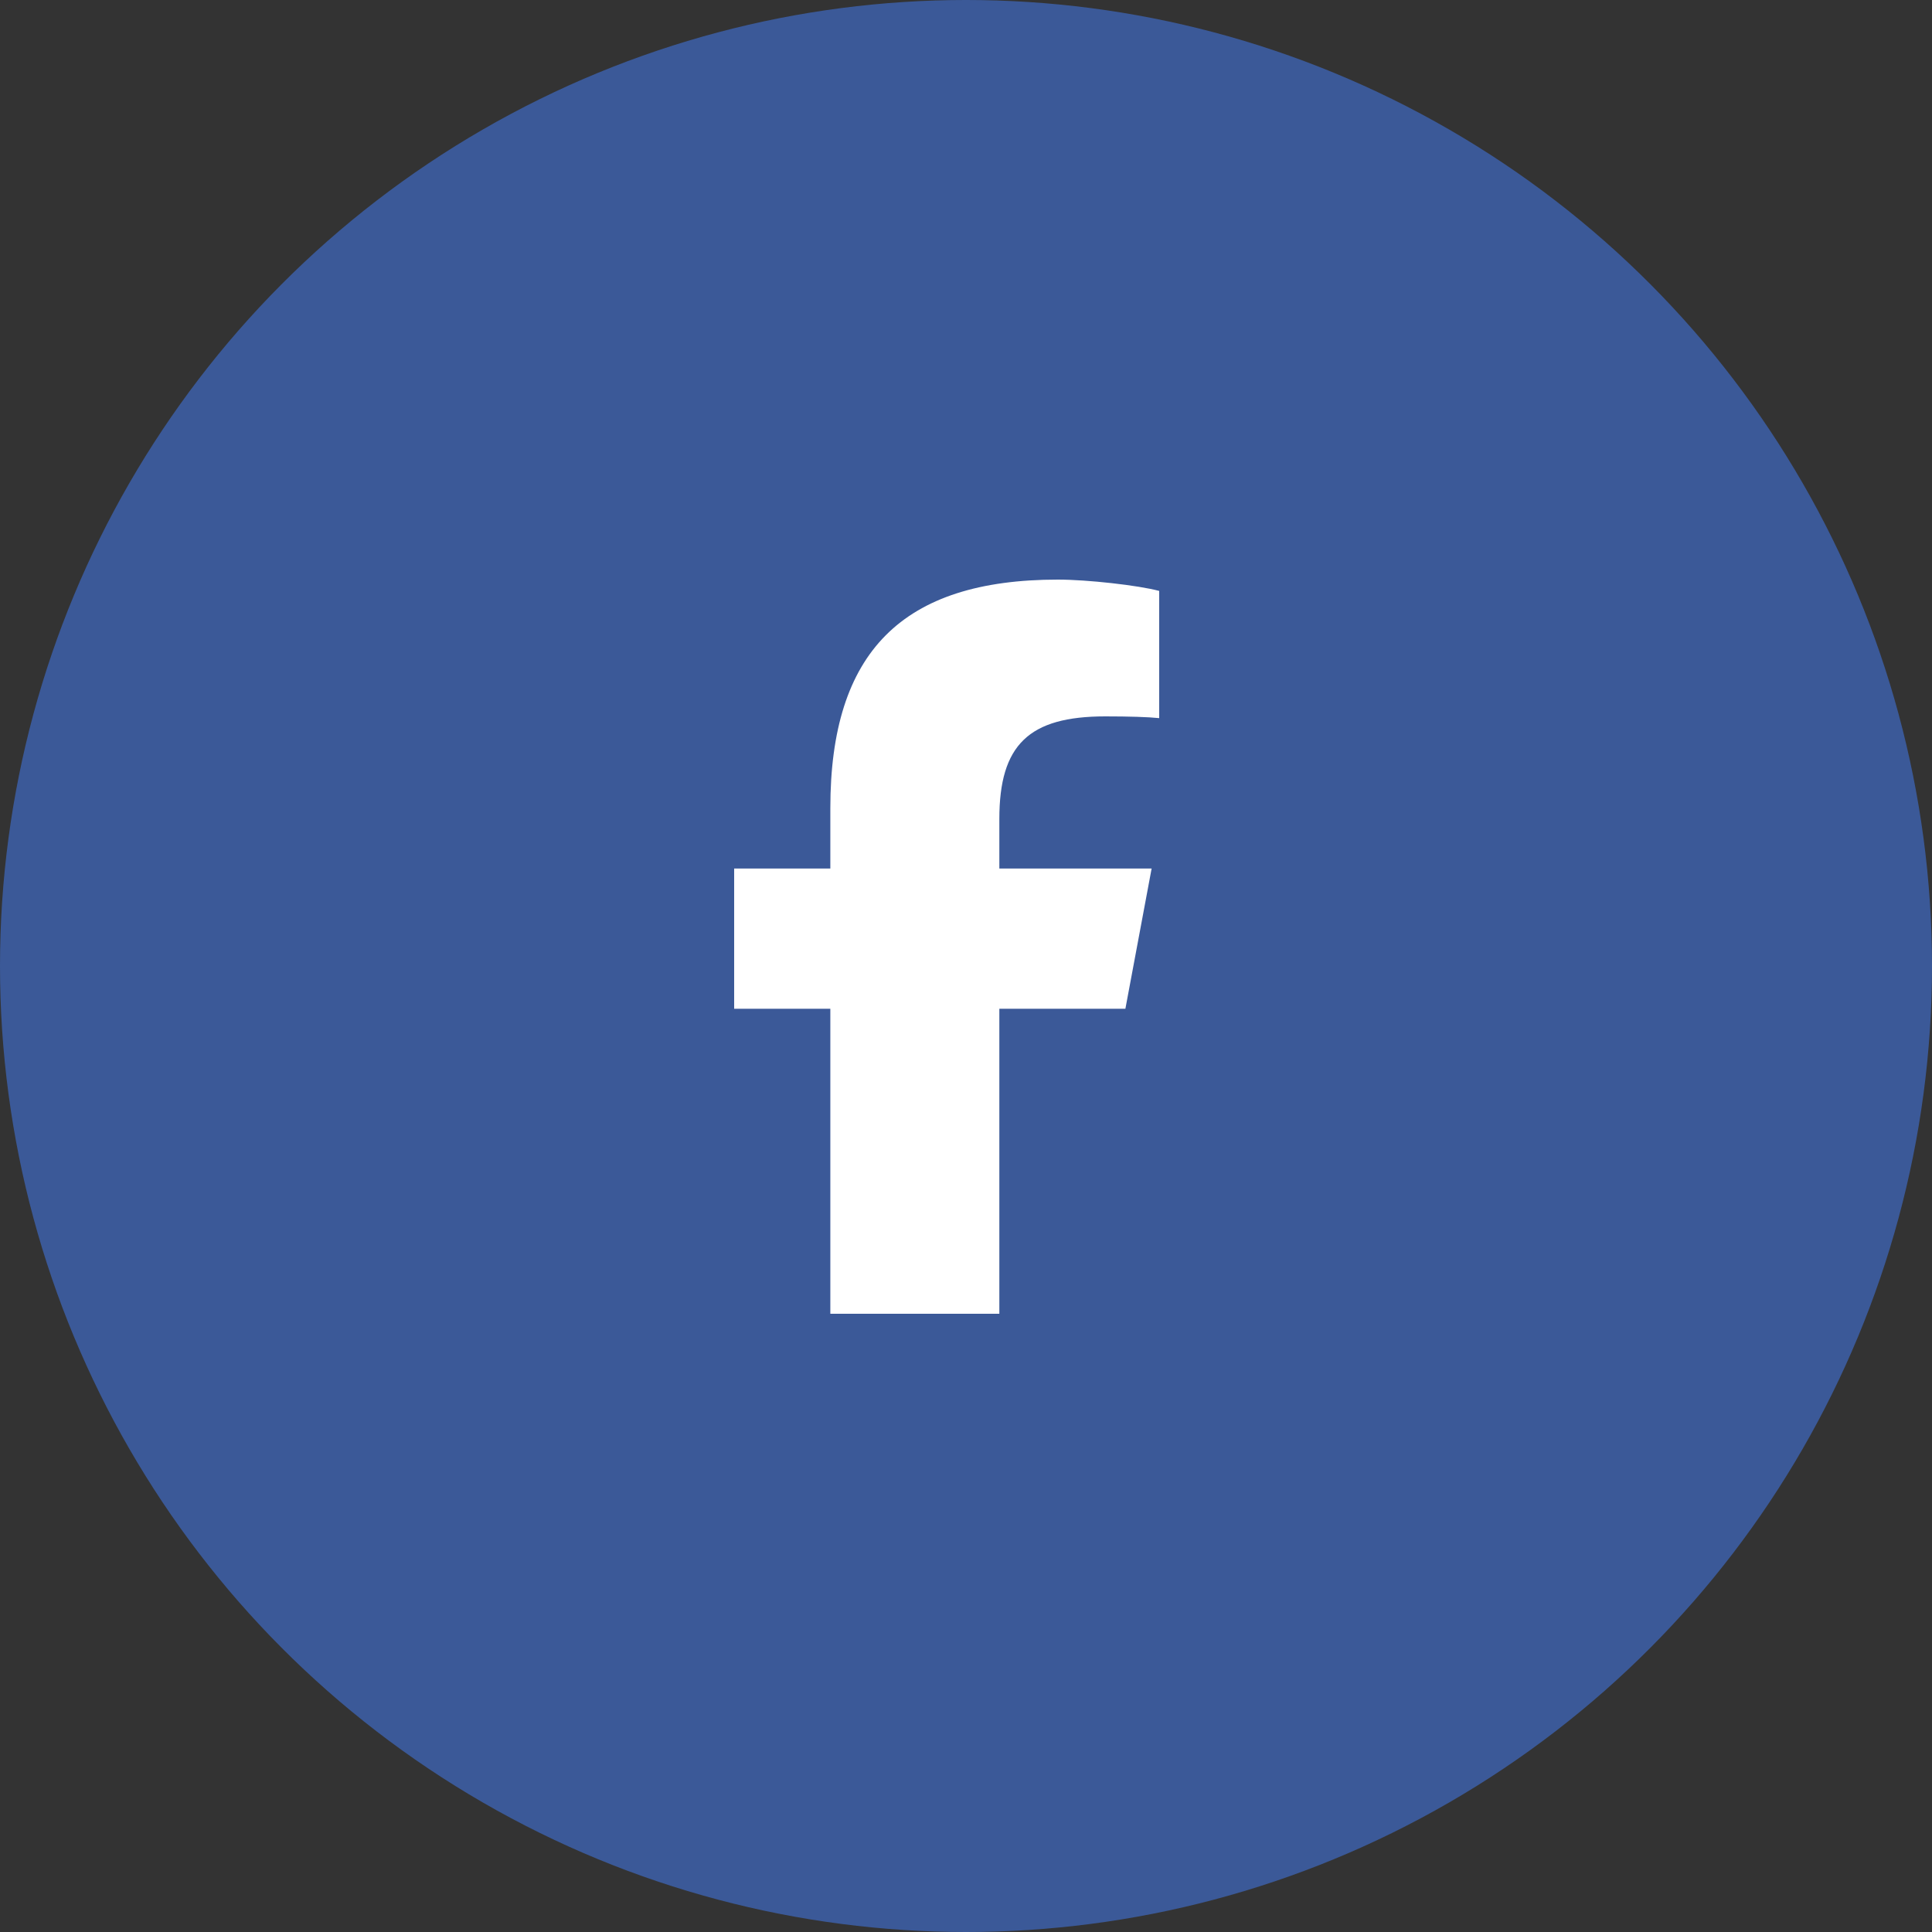 <svg width="50" height="50" viewBox="0 0 50 50" fill="none" xmlns="http://www.w3.org/2000/svg">
<rect x="0" y="0" width="50" height="50" fill="#333333" stroke="none"/>
<circle cx="25" cy="25" r="25" fill="#3B5998"/>
<path d="M21.489 26.107V34H25.863V26.107H29.125L29.804 22.477H25.863V21.194C25.863 19.275 26.629 18.54 28.605 18.54C29.219 18.54 29.713 18.555 30 18.585V15.293C29.461 15.148 28.141 15 27.379 15C23.348 15 21.489 16.874 21.489 20.915V22.477H19V26.107H21.489Z" fill="white"/>
</svg>
